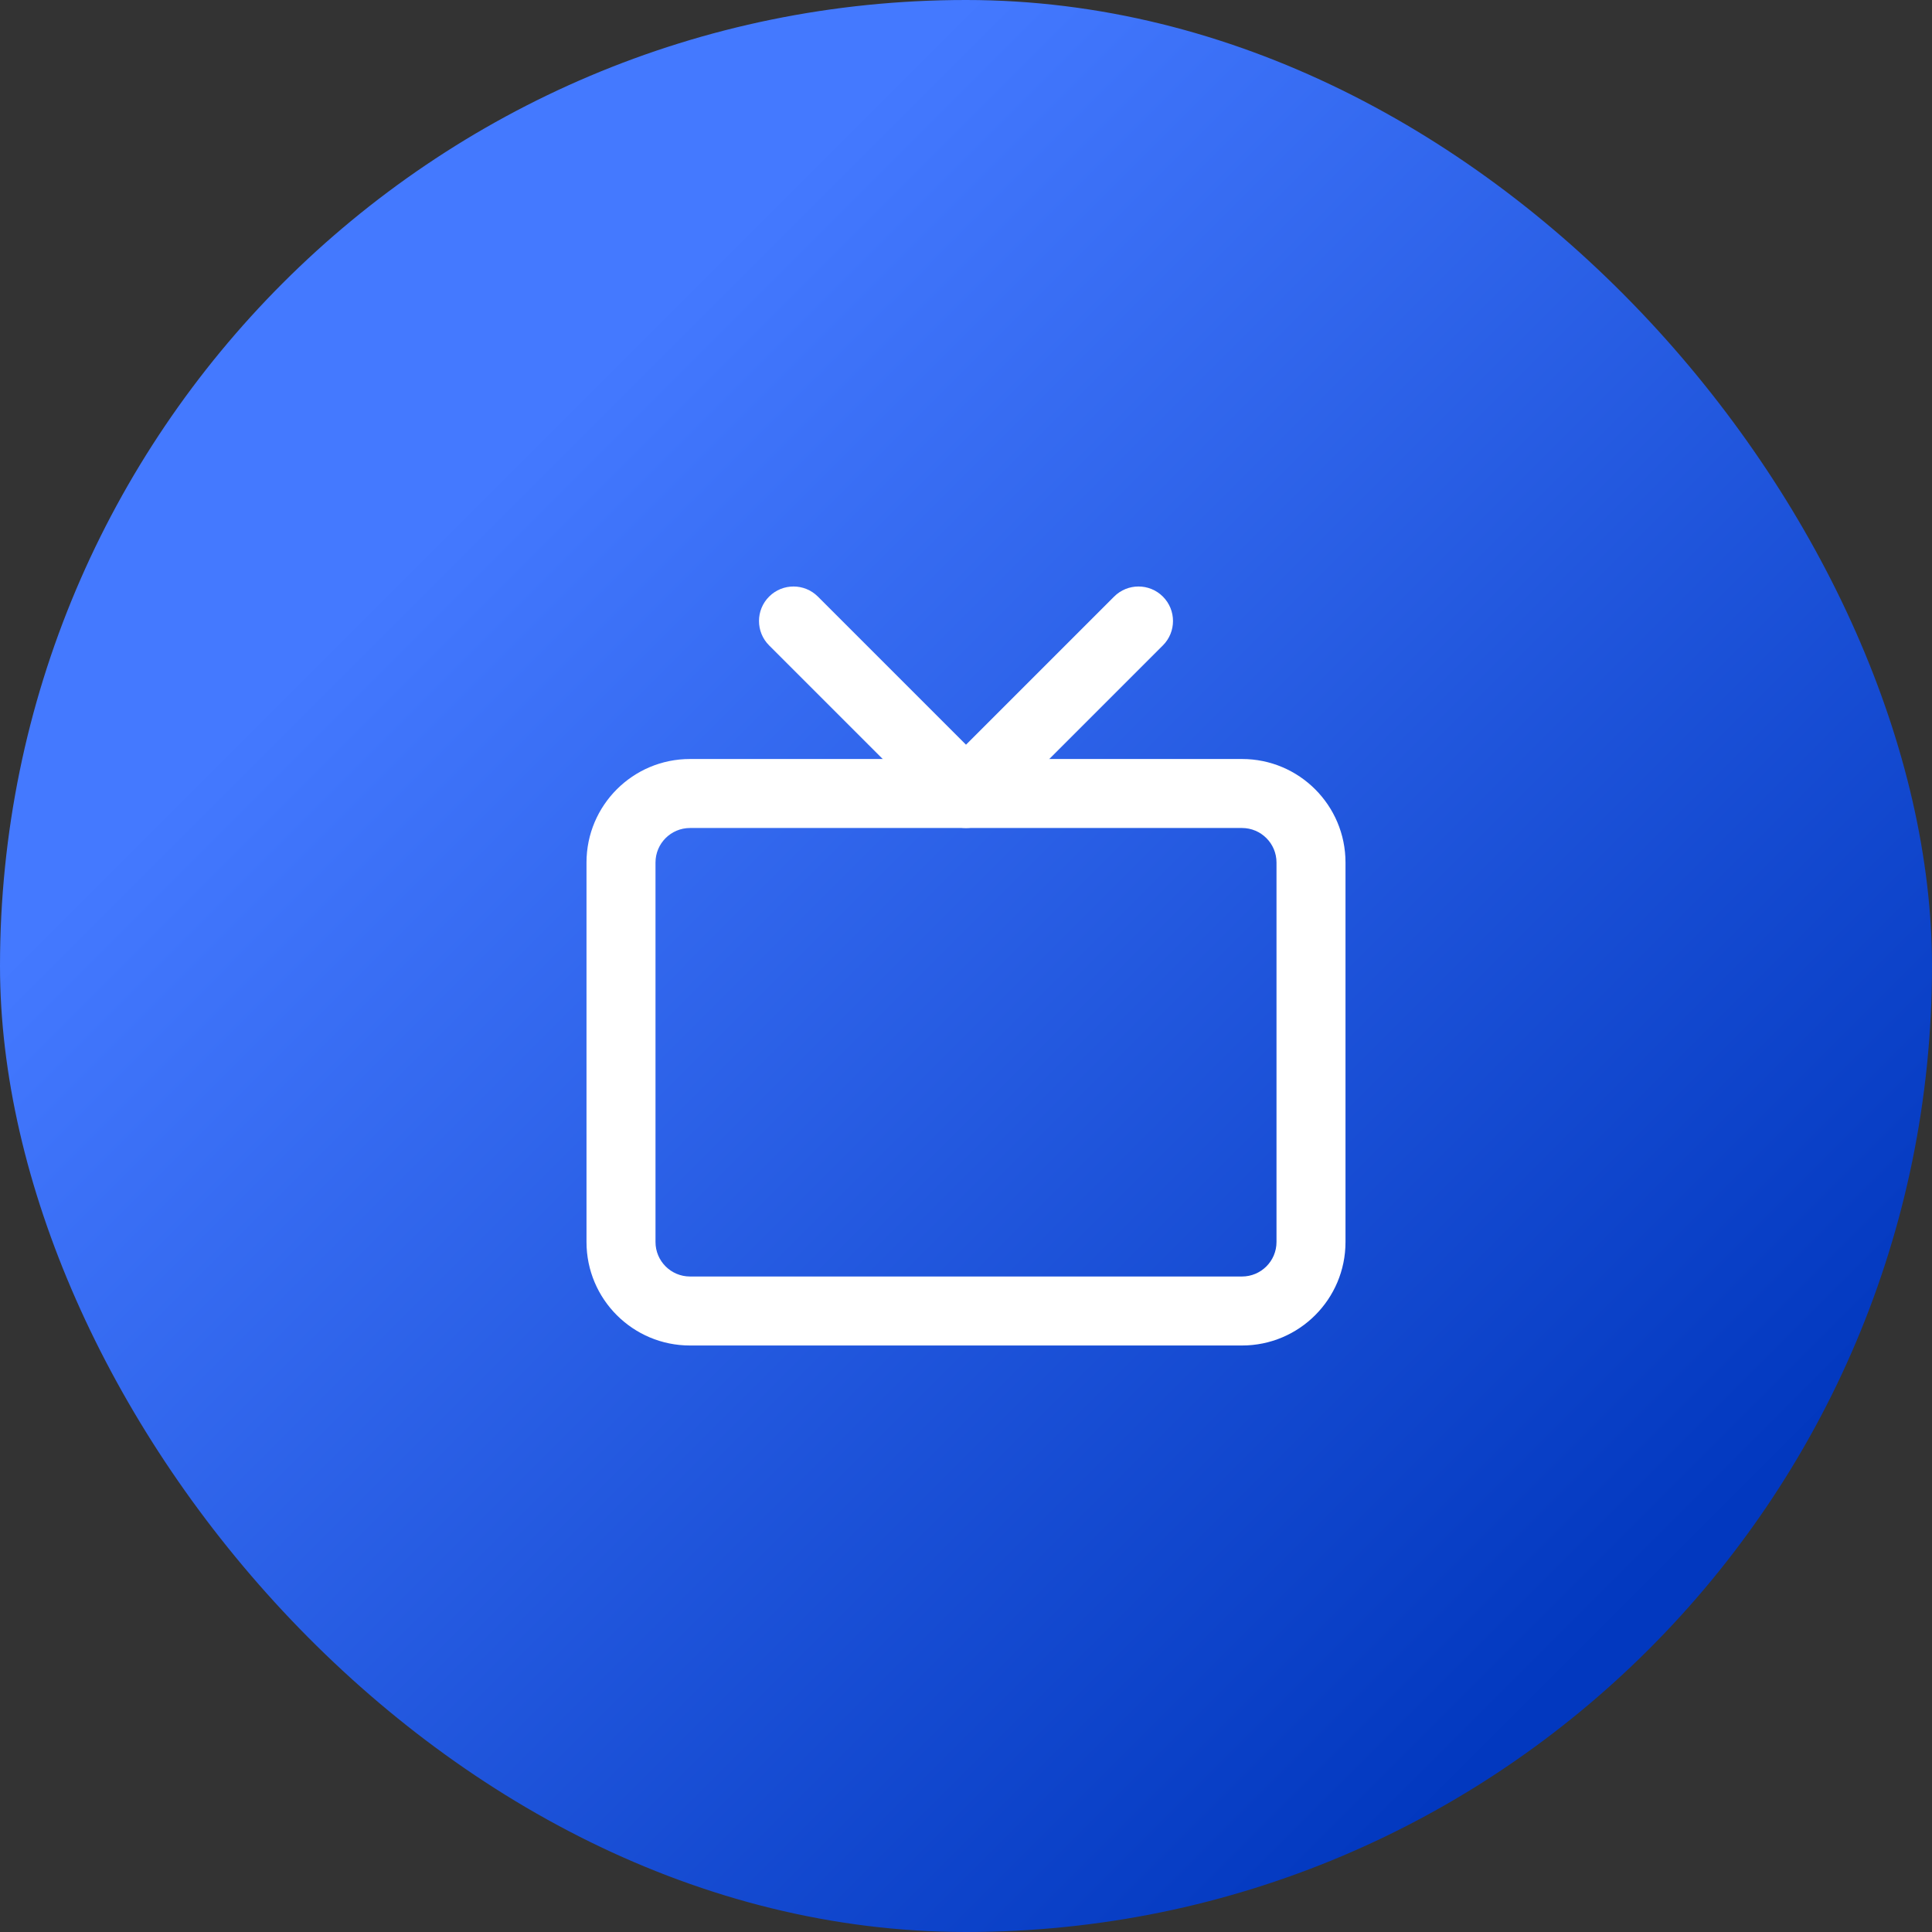 <?xml version="1.0" encoding="UTF-8"?> <svg xmlns="http://www.w3.org/2000/svg" width="70" height="70" viewBox="0 0 70 70" fill="none"><rect x="0" y="0" width="70" height="70" fill="#333333" stroke="none"/><rect width="70" height="70" rx="35" fill="url(#paint0_linear_144_2094)"></rect><path fill-rule="evenodd" clip-rule="evenodd" d="M25 30C24.31 30 23.75 30.56 23.75 31.25V45C23.75 45.69 24.31 46.25 25 46.25H45C45.69 46.25 46.25 45.69 46.25 45V31.25C46.25 30.56 45.69 30 45 30H25ZM21.25 31.25C21.25 29.179 22.929 27.5 25 27.5H45C47.071 27.5 48.75 29.179 48.75 31.25V45C48.75 47.071 47.071 48.75 45 48.75H25C22.929 48.75 21.25 47.071 21.25 45V31.25Z" fill="white"></path><path fill-rule="evenodd" clip-rule="evenodd" d="M27.866 21.616C28.354 21.128 29.146 21.128 29.634 21.616L35 26.982L40.366 21.616C40.854 21.128 41.646 21.128 42.134 21.616C42.622 22.104 42.622 22.896 42.134 23.384L35.884 29.634C35.396 30.122 34.604 30.122 34.116 29.634L27.866 23.384C27.378 22.896 27.378 22.104 27.866 21.616Z" fill="white"></path><defs><linearGradient id="paint0_linear_144_2094" x1="35" y1="0" x2="76.3" y2="41.3" gradientUnits="userSpaceOnUse"><stop stop-color="#4479FF"></stop><stop offset="1" stop-color="#0238BF"></stop></linearGradient></defs></svg> 